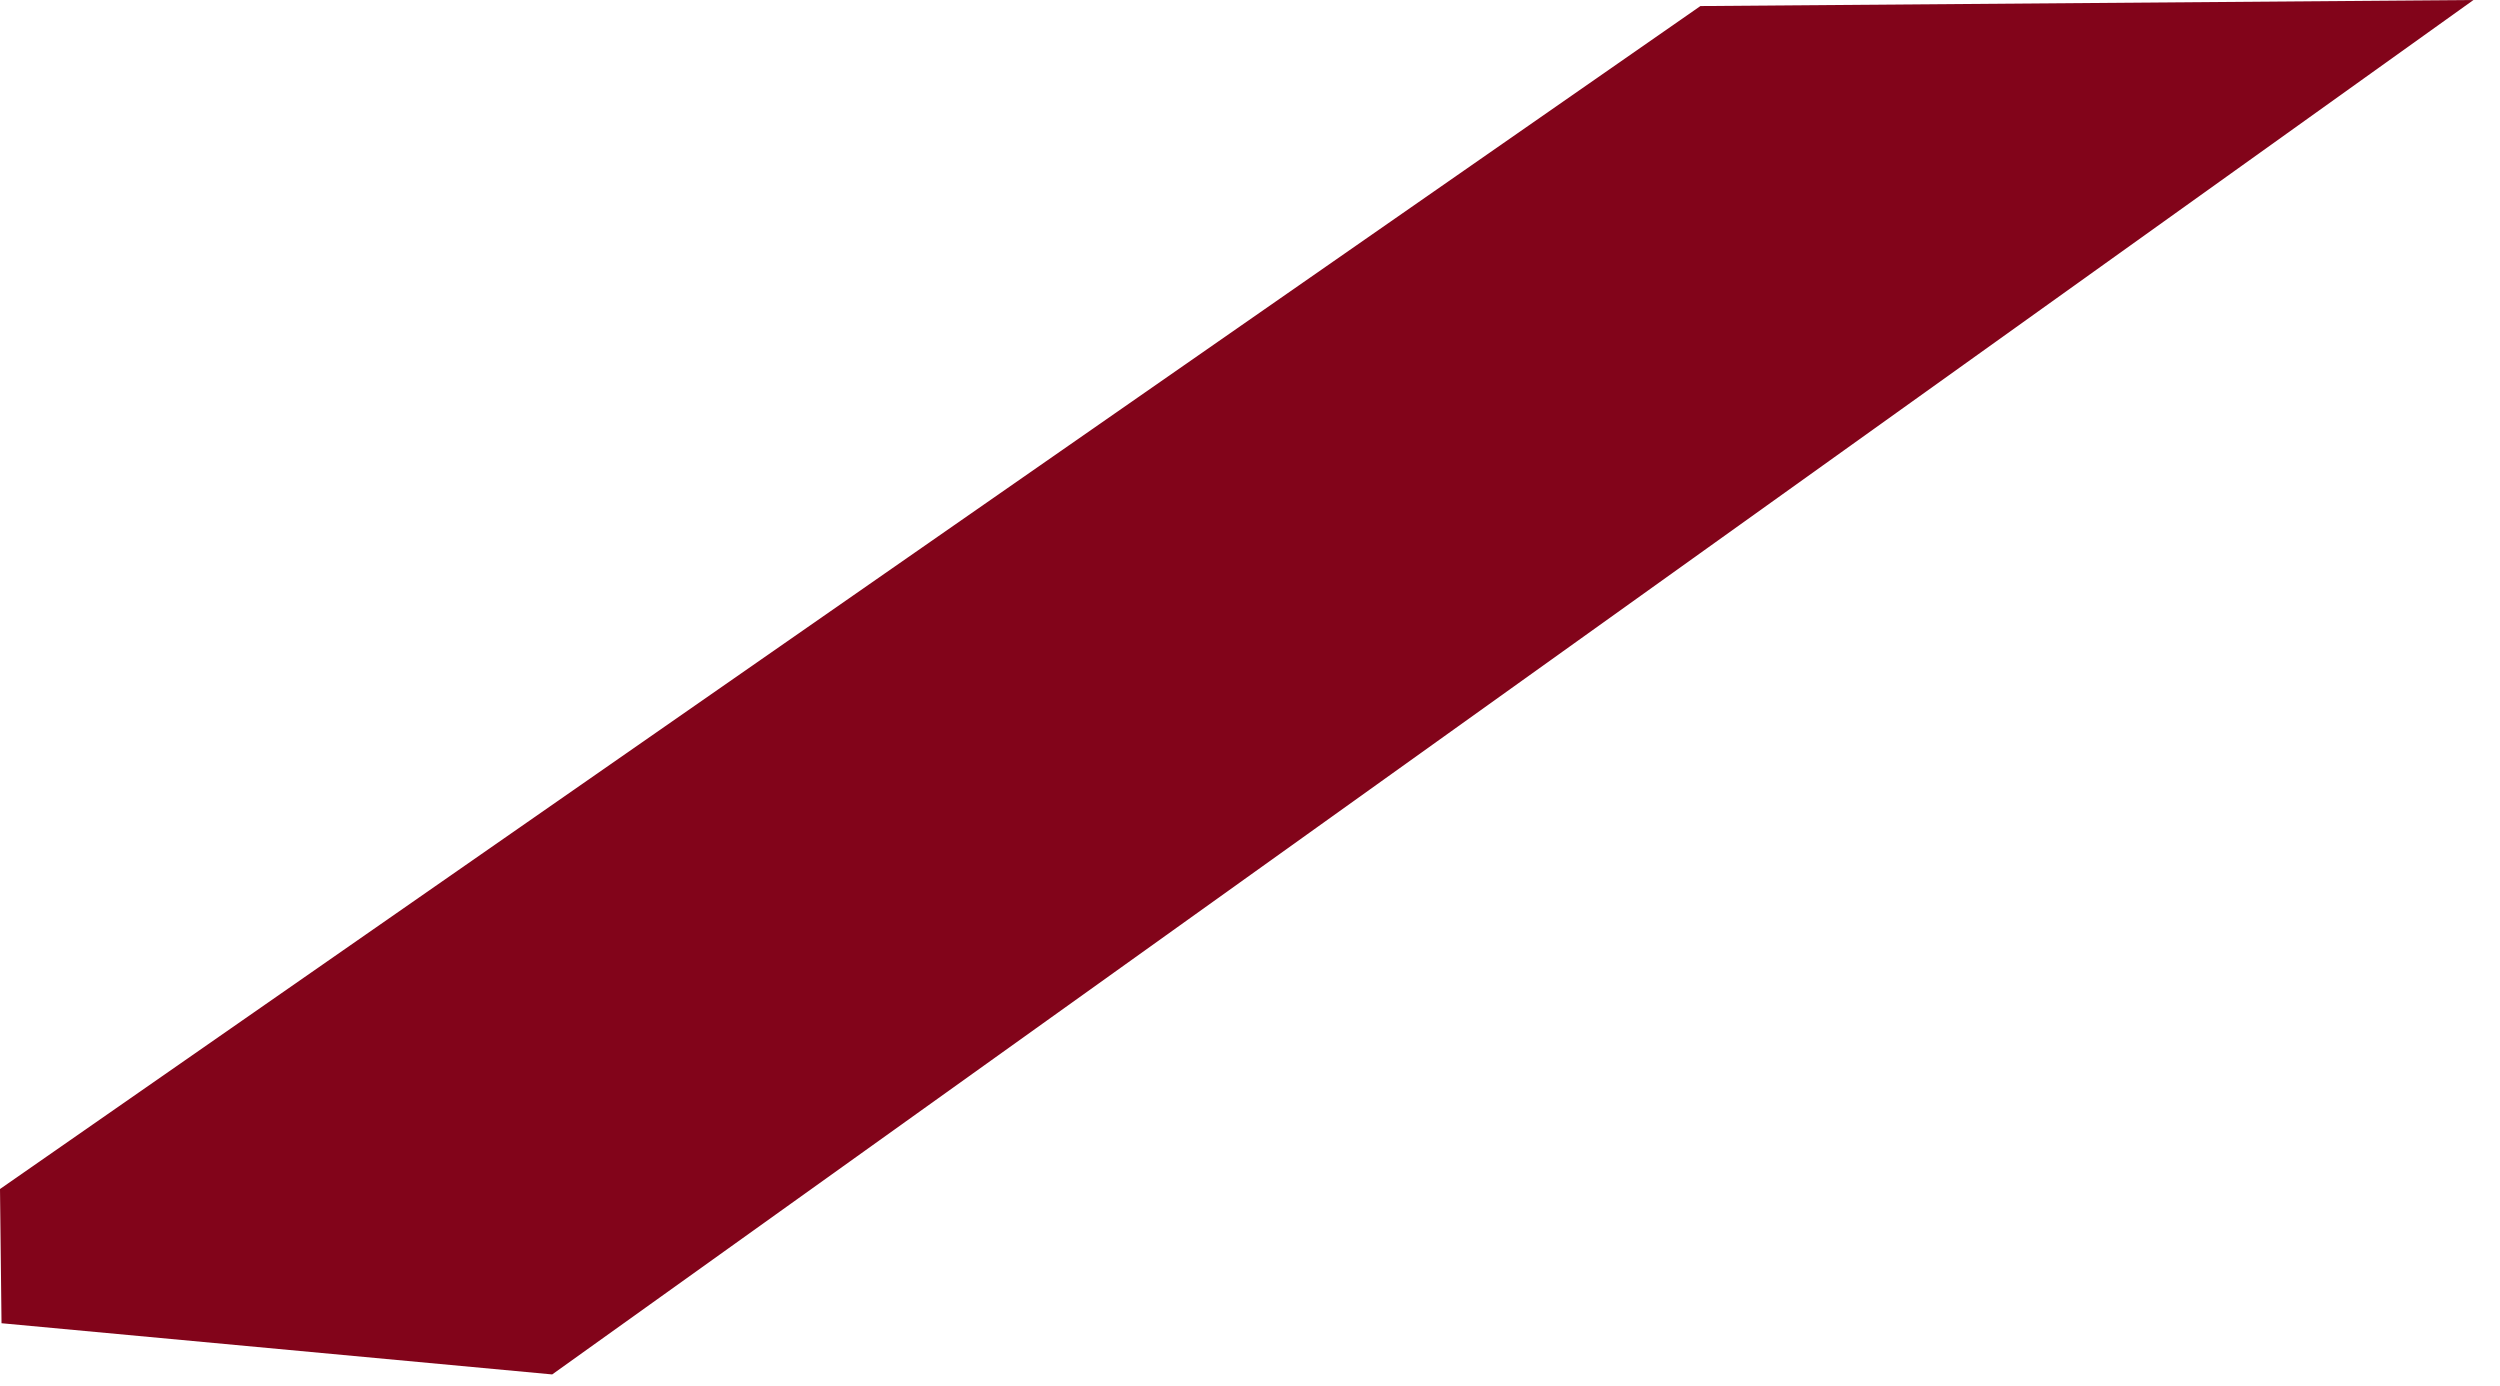 <?xml version="1.0" encoding="utf-8"?>
<svg xmlns="http://www.w3.org/2000/svg" fill="none" height="100%" overflow="visible" preserveAspectRatio="none" style="display: block;" viewBox="0 0 92 51" width="100%">
<path d="M20.321 50.579L91.024 0L62.575 0.223L0 43.756L0.056 48.695L20.321 50.579Z" fill="#82041A" id="Vector"/>
</svg>